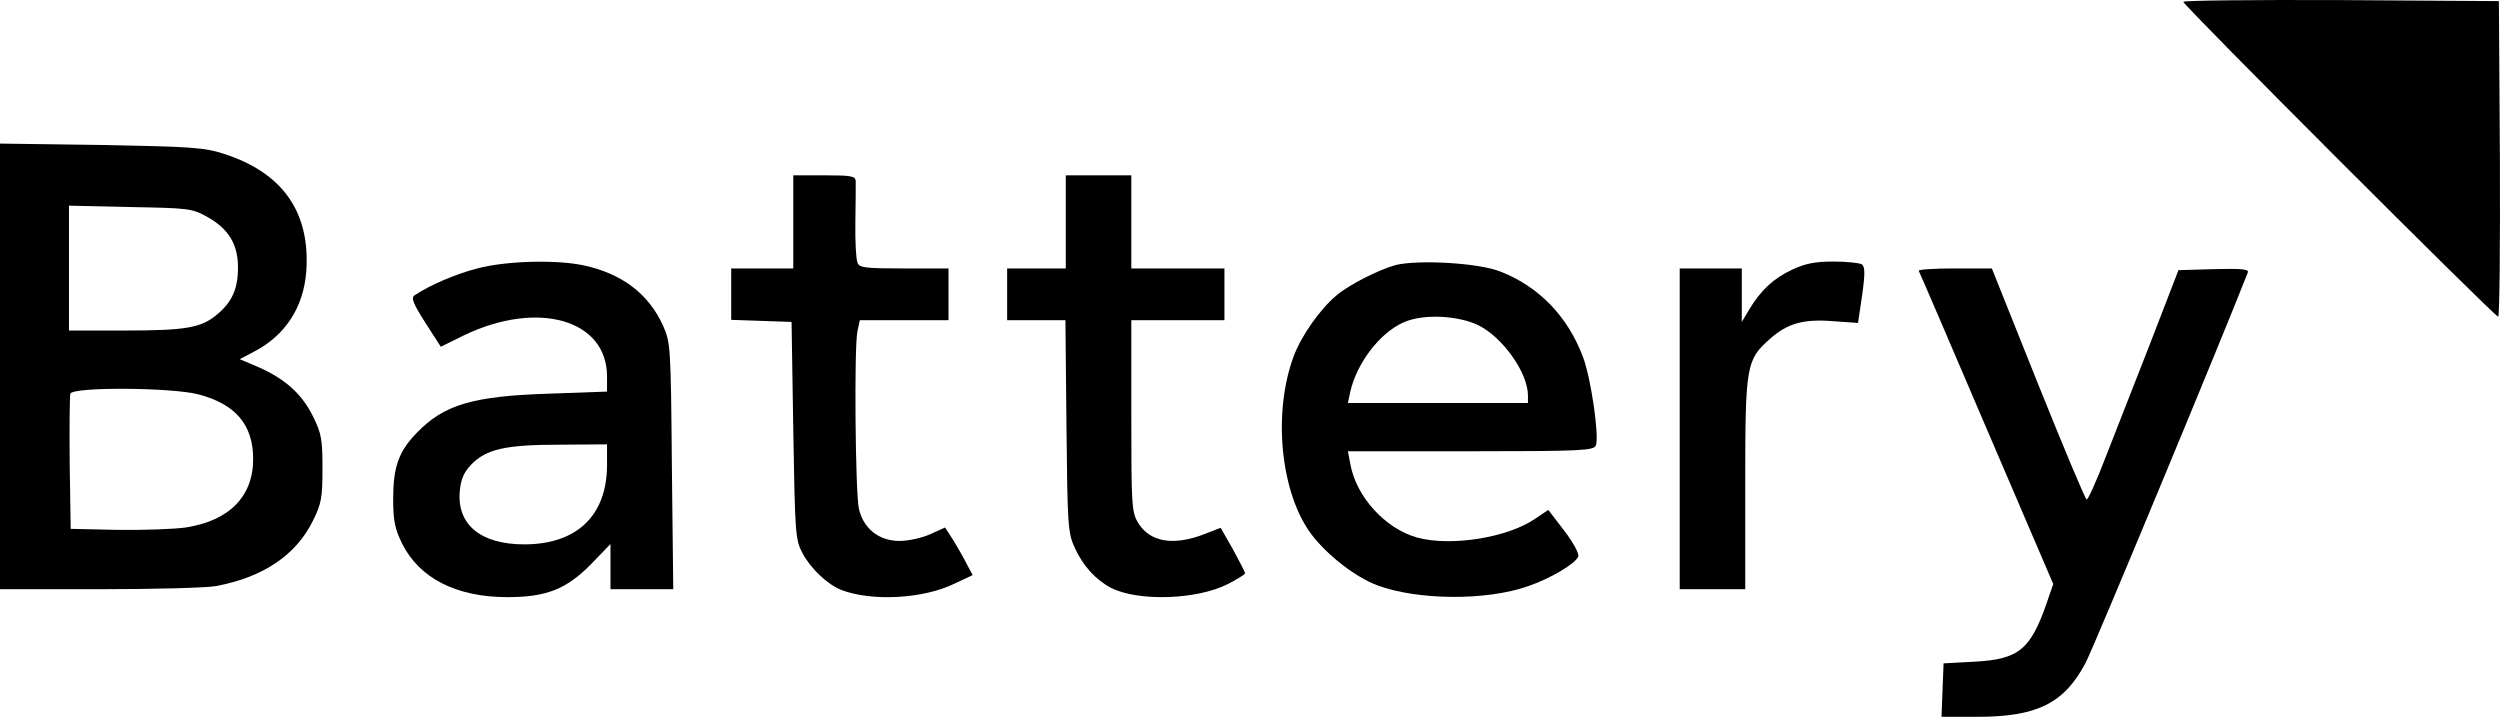 <?xml version="1.0" encoding="UTF-8"?> <svg xmlns="http://www.w3.org/2000/svg" width="139" height="40" viewBox="0 0 139 40" fill="none"><path d="M121.391 0.101C121.391 0.293 138.707 17.609 138.899 17.609C138.976 17.609 139.014 13.659 138.995 8.826L138.938 0.062L130.174 0.005C125.341 -0.014 121.391 0.024 121.391 0.101Z" fill="black"></path><path d="M0 20.371V32.76H5.542C8.572 32.76 11.487 32.683 12.005 32.587C14.651 32.089 16.454 30.861 17.394 28.963C17.873 28.004 17.93 27.659 17.93 26.048C17.93 24.437 17.873 24.092 17.394 23.133C16.78 21.906 15.879 21.081 14.364 20.41L13.328 19.969L14.095 19.566C15.859 18.665 16.876 17.092 17.029 15.098C17.259 11.799 15.725 9.613 12.465 8.558C11.353 8.194 10.643 8.156 5.619 8.06L0 7.983V20.371ZM11.506 12.049C12.714 12.72 13.232 13.583 13.232 14.868C13.232 16.057 12.906 16.785 12.082 17.476C11.199 18.224 10.356 18.377 6.961 18.377H3.835V14.906V11.435L7.249 11.512C10.451 11.569 10.682 11.588 11.506 12.049ZM11.027 21.925C13.079 22.462 14.057 23.593 14.076 25.473C14.095 27.582 12.772 28.944 10.336 29.327C9.665 29.423 7.939 29.48 6.52 29.461L3.931 29.404L3.874 25.76C3.855 23.766 3.874 22.021 3.912 21.886C4.066 21.503 9.55 21.541 11.027 21.925Z" fill="black"></path><path d="M44.107 12.337V14.926H42.381H40.655V16.365V17.784L42.343 17.841L44.011 17.899L44.107 23.939C44.203 29.712 44.222 30.019 44.625 30.767C45.085 31.63 46.006 32.492 46.773 32.799C48.46 33.451 51.337 33.298 53.063 32.454L54.079 31.975L53.753 31.361C53.581 31.016 53.235 30.421 53.005 30.038L52.545 29.328L51.74 29.693C51.279 29.904 50.512 30.076 50.014 30.076C48.863 30.076 48 29.386 47.751 28.273C47.559 27.391 47.482 19.337 47.674 18.416L47.808 17.803H50.263H52.737V16.365V14.926H50.263C48.096 14.926 47.77 14.888 47.674 14.6C47.597 14.409 47.54 13.411 47.559 12.337C47.578 11.283 47.578 10.266 47.578 10.075C47.559 9.787 47.348 9.748 45.833 9.748H44.107V12.337Z" fill="black"></path><path d="M59.257 12.336V14.925H57.627H55.997V16.363V17.802H57.608H59.238L59.295 23.689C59.353 29.288 59.372 29.634 59.775 30.497C60.216 31.456 60.926 32.242 61.769 32.683C63.265 33.45 66.544 33.354 68.27 32.472C68.788 32.203 69.229 31.935 69.229 31.877C69.229 31.82 68.922 31.225 68.558 30.554L67.868 29.346L66.928 29.71C65.221 30.362 63.936 30.132 63.284 29.078C62.92 28.483 62.901 28.099 62.901 23.113V17.802H65.49H68.079V16.363V14.925H65.49H62.901V12.336V9.747H61.079H59.257V12.336Z" fill="black"></path><path d="M26.541 14.925C25.332 15.232 23.875 15.865 23.05 16.421C22.839 16.555 22.974 16.881 23.645 17.936L24.508 19.279L25.793 18.646C29.896 16.671 33.751 17.764 33.751 20.928V21.772L30.549 21.887C26.272 22.021 24.68 22.5 23.165 24.073C22.168 25.108 21.861 25.952 21.861 27.736C21.861 28.963 21.957 29.404 22.36 30.229C23.319 32.146 25.371 33.201 28.209 33.201C30.376 33.201 31.488 32.76 32.85 31.379L33.943 30.248V31.514V32.76H35.688H37.433L37.356 25.895C37.299 19.221 37.28 19.029 36.858 18.09C36.052 16.325 34.576 15.213 32.447 14.753C30.913 14.427 28.113 14.504 26.541 14.925ZM33.751 25.895C33.732 28.675 32.063 30.267 29.149 30.267C26.732 30.267 25.409 29.174 25.562 27.333C25.62 26.643 25.793 26.259 26.195 25.837C27.02 24.974 28.094 24.725 31.124 24.725L33.751 24.706V25.895Z" fill="black"></path><path d="M77.609 14.734C76.689 14.983 75.039 15.808 74.311 16.422C73.409 17.17 72.355 18.665 71.933 19.797C70.744 22.98 71.204 27.448 72.93 29.73C73.831 30.9 75.365 32.089 76.593 32.55C78.836 33.374 82.633 33.413 84.973 32.588C86.2 32.166 87.6 31.341 87.754 30.939C87.811 30.785 87.466 30.152 86.967 29.5L86.085 28.35L85.376 28.829C83.822 29.903 80.658 30.402 78.779 29.884C77.014 29.385 75.404 27.621 75.078 25.799L74.943 25.09H81.77C87.945 25.09 88.617 25.051 88.732 24.764C88.923 24.246 88.463 21.043 88.022 19.873C87.178 17.591 85.548 15.923 83.42 15.098C82.231 14.619 78.875 14.427 77.609 14.734ZM82.212 18.09C83.573 18.78 84.935 20.717 84.954 21.964V22.405H79.949H74.943L75.078 21.772C75.442 20.18 76.727 18.493 78.05 17.918C79.143 17.438 81.061 17.534 82.212 18.09Z" fill="black"></path><path d="M99.624 15.002C98.608 15.481 97.898 16.133 97.246 17.226L96.844 17.898V16.402V14.925H95.118H93.392V23.842V32.76H95.213H97.035V26.853C97.035 20.256 97.093 20.007 98.435 18.818C99.394 17.974 100.295 17.725 101.925 17.859L103.306 17.955L103.536 16.402C103.709 15.174 103.69 14.829 103.517 14.695C103.383 14.618 102.673 14.542 101.925 14.542C100.909 14.542 100.353 14.657 99.624 15.002Z" fill="black"></path><path d="M106.682 15.06C106.739 15.155 108.427 19.087 110.46 23.843L114.161 32.472L113.816 33.469C112.914 36.097 112.262 36.653 109.827 36.787L108.063 36.883L108.005 38.36L107.948 39.855H109.942C113.26 39.855 114.775 39.108 115.964 36.845C116.385 36.058 123.443 19.068 124.977 15.155C125.053 14.964 124.651 14.925 123.097 14.964L121.122 15.021L119.53 19.144C118.648 21.407 117.517 24.284 117.037 25.511C116.558 26.758 116.098 27.774 116.021 27.774C115.944 27.774 114.736 24.878 113.317 21.35L110.747 14.925H108.676C107.526 14.925 106.644 14.983 106.682 15.06Z" fill="black"></path></svg> 